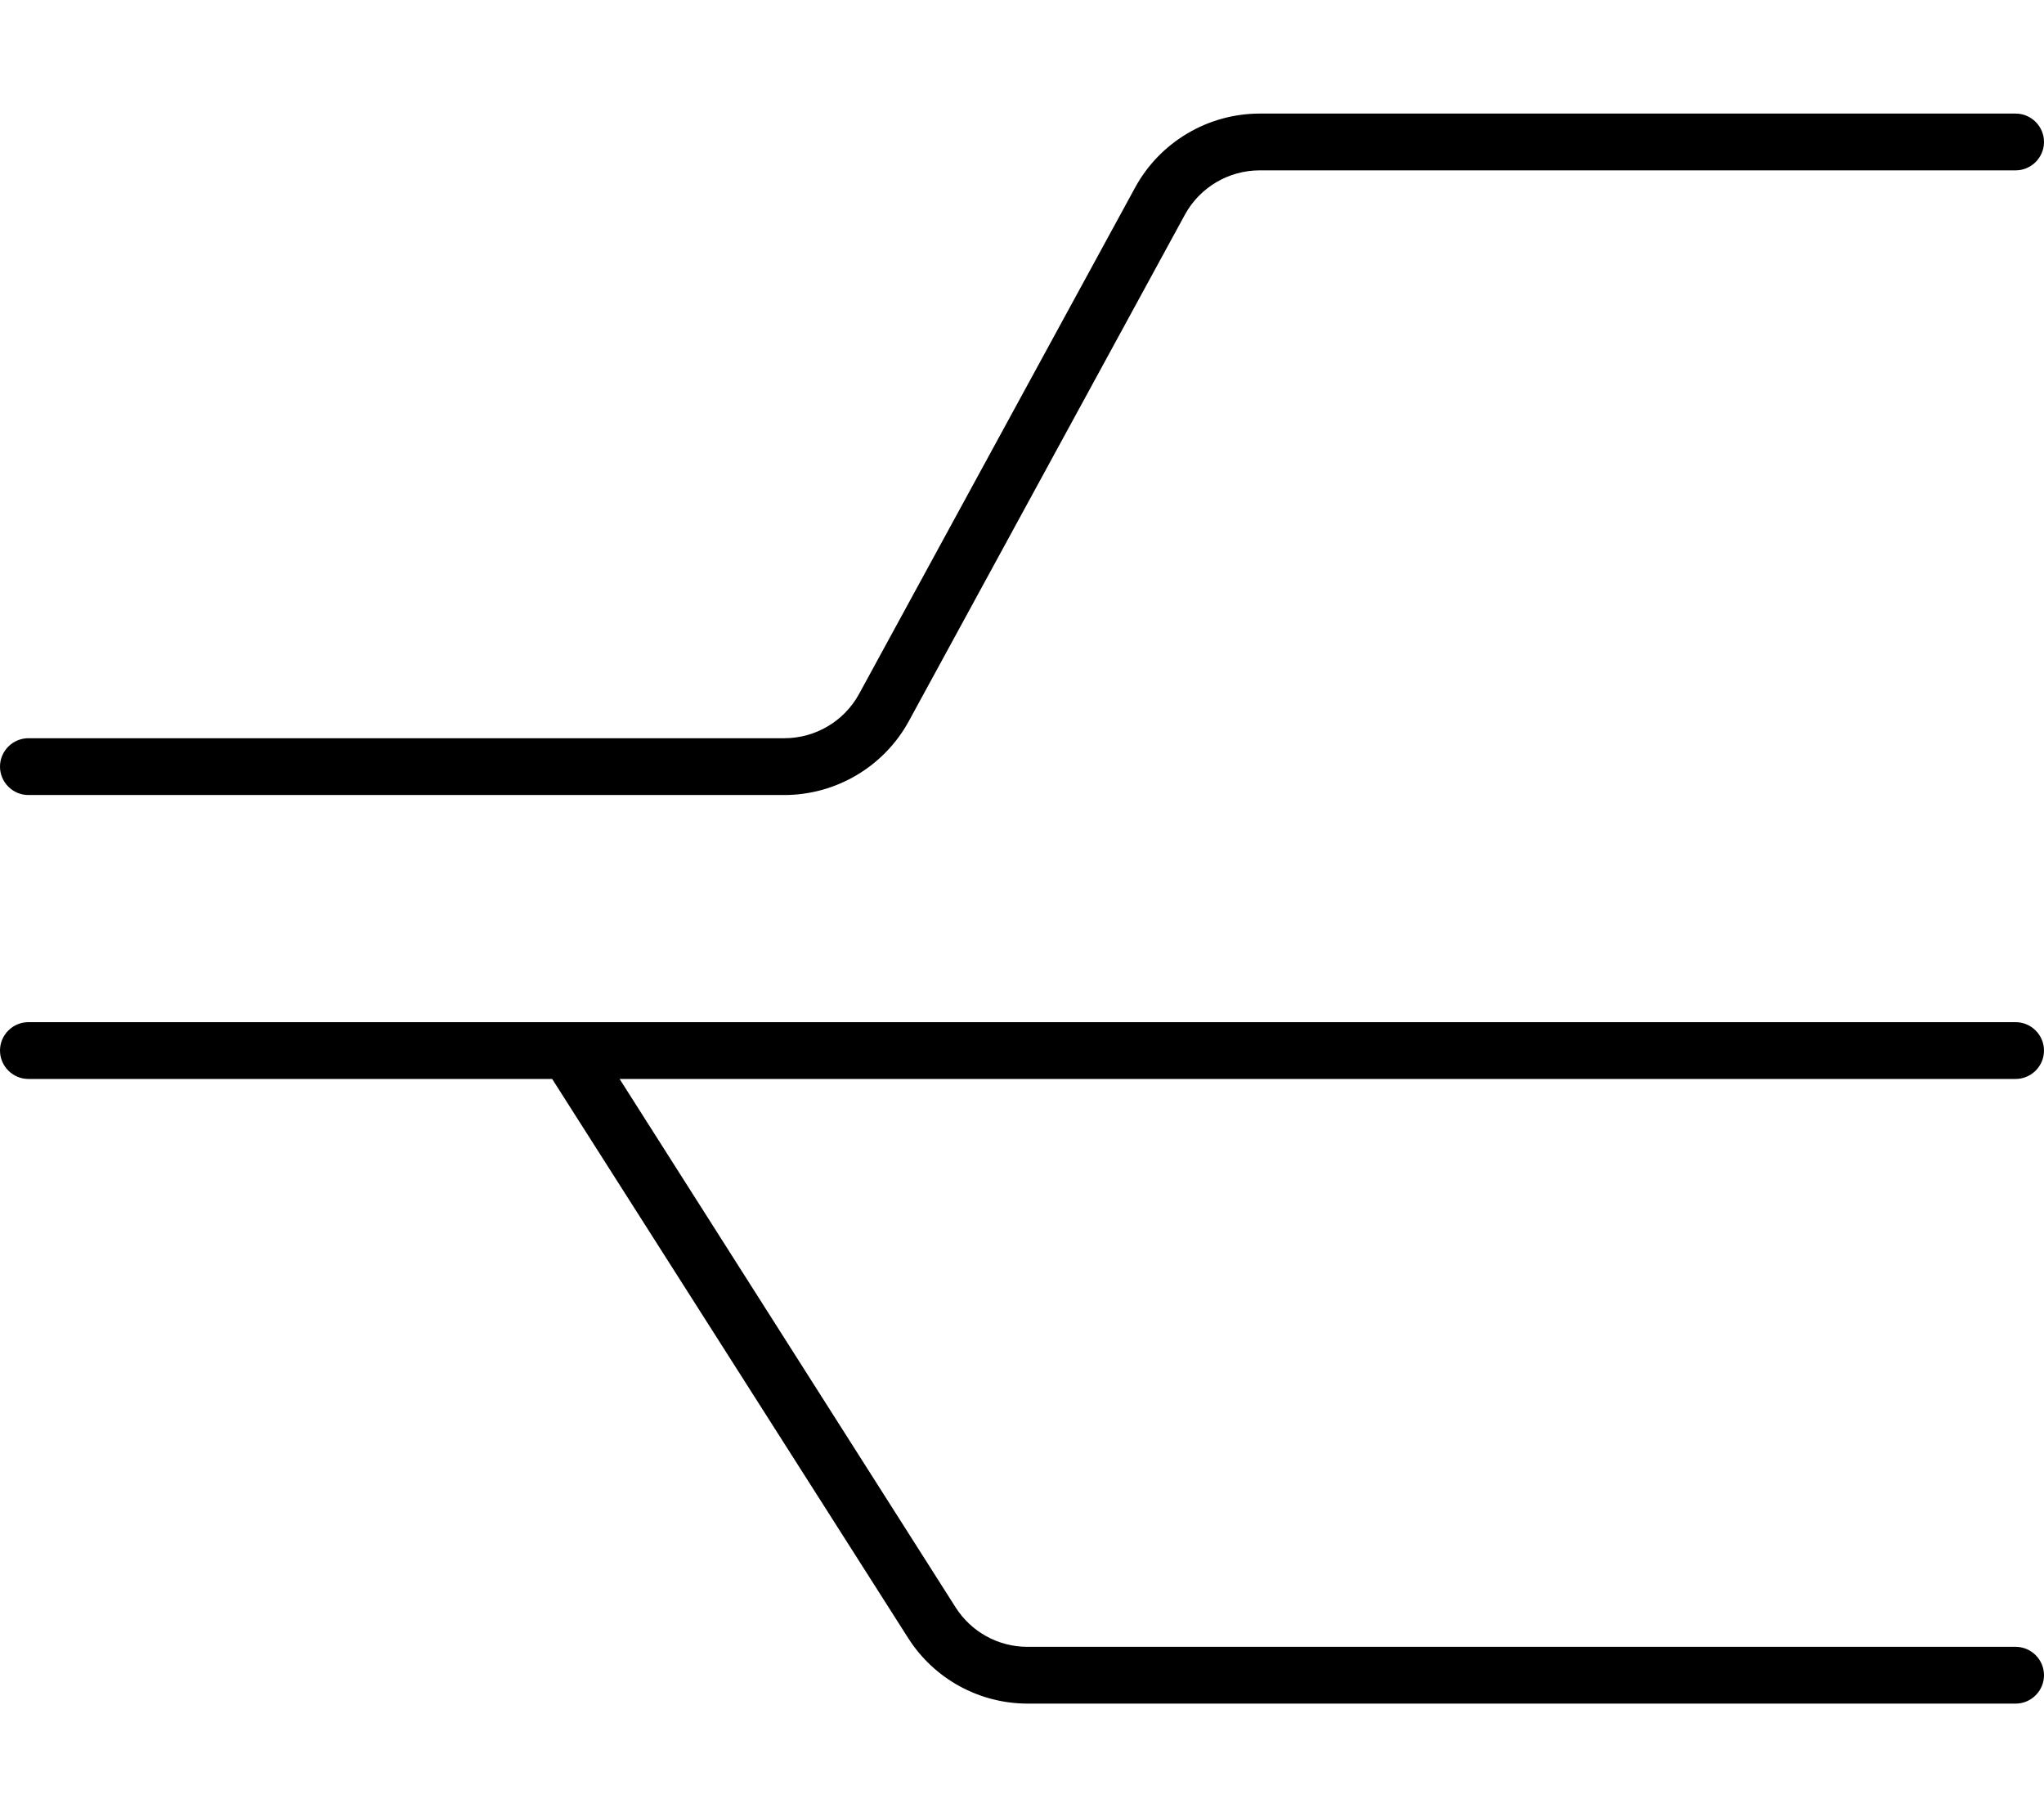 <svg xmlns="http://www.w3.org/2000/svg" viewBox="0 0 576 512"><!--! Font Awesome Pro 6.4.2 by @fontawesome - https://fontawesome.com License - https://fontawesome.com/license (Commercial License) Copyright 2023 Fonticons, Inc. --><path d="M355 48c-8.8 0-16.9 4.8-21.1 12.5L256.1 203.2C249.1 216 235.6 224 221 224H8c-4.4 0-8-3.6-8-8s3.6-8 8-8H221c8.8 0 16.9-4.8 21.1-12.5L319.9 52.8C326.9 40 340.4 32 355 32H568c4.4 0 8 3.6 8 8s-3.6 8-8 8H355zM174.6 304l94.7 148.9c4.4 6.9 12 11.1 20.2 11.1H568c4.4 0 8 3.6 8 8s-3.6 8-8 8H289.6c-13.7 0-26.4-7-33.7-18.5L155.6 304H8c-4.4 0-8-3.6-8-8s3.6-8 8-8H568c4.4 0 8 3.6 8 8s-3.6 8-8 8H174.6z"/></svg>